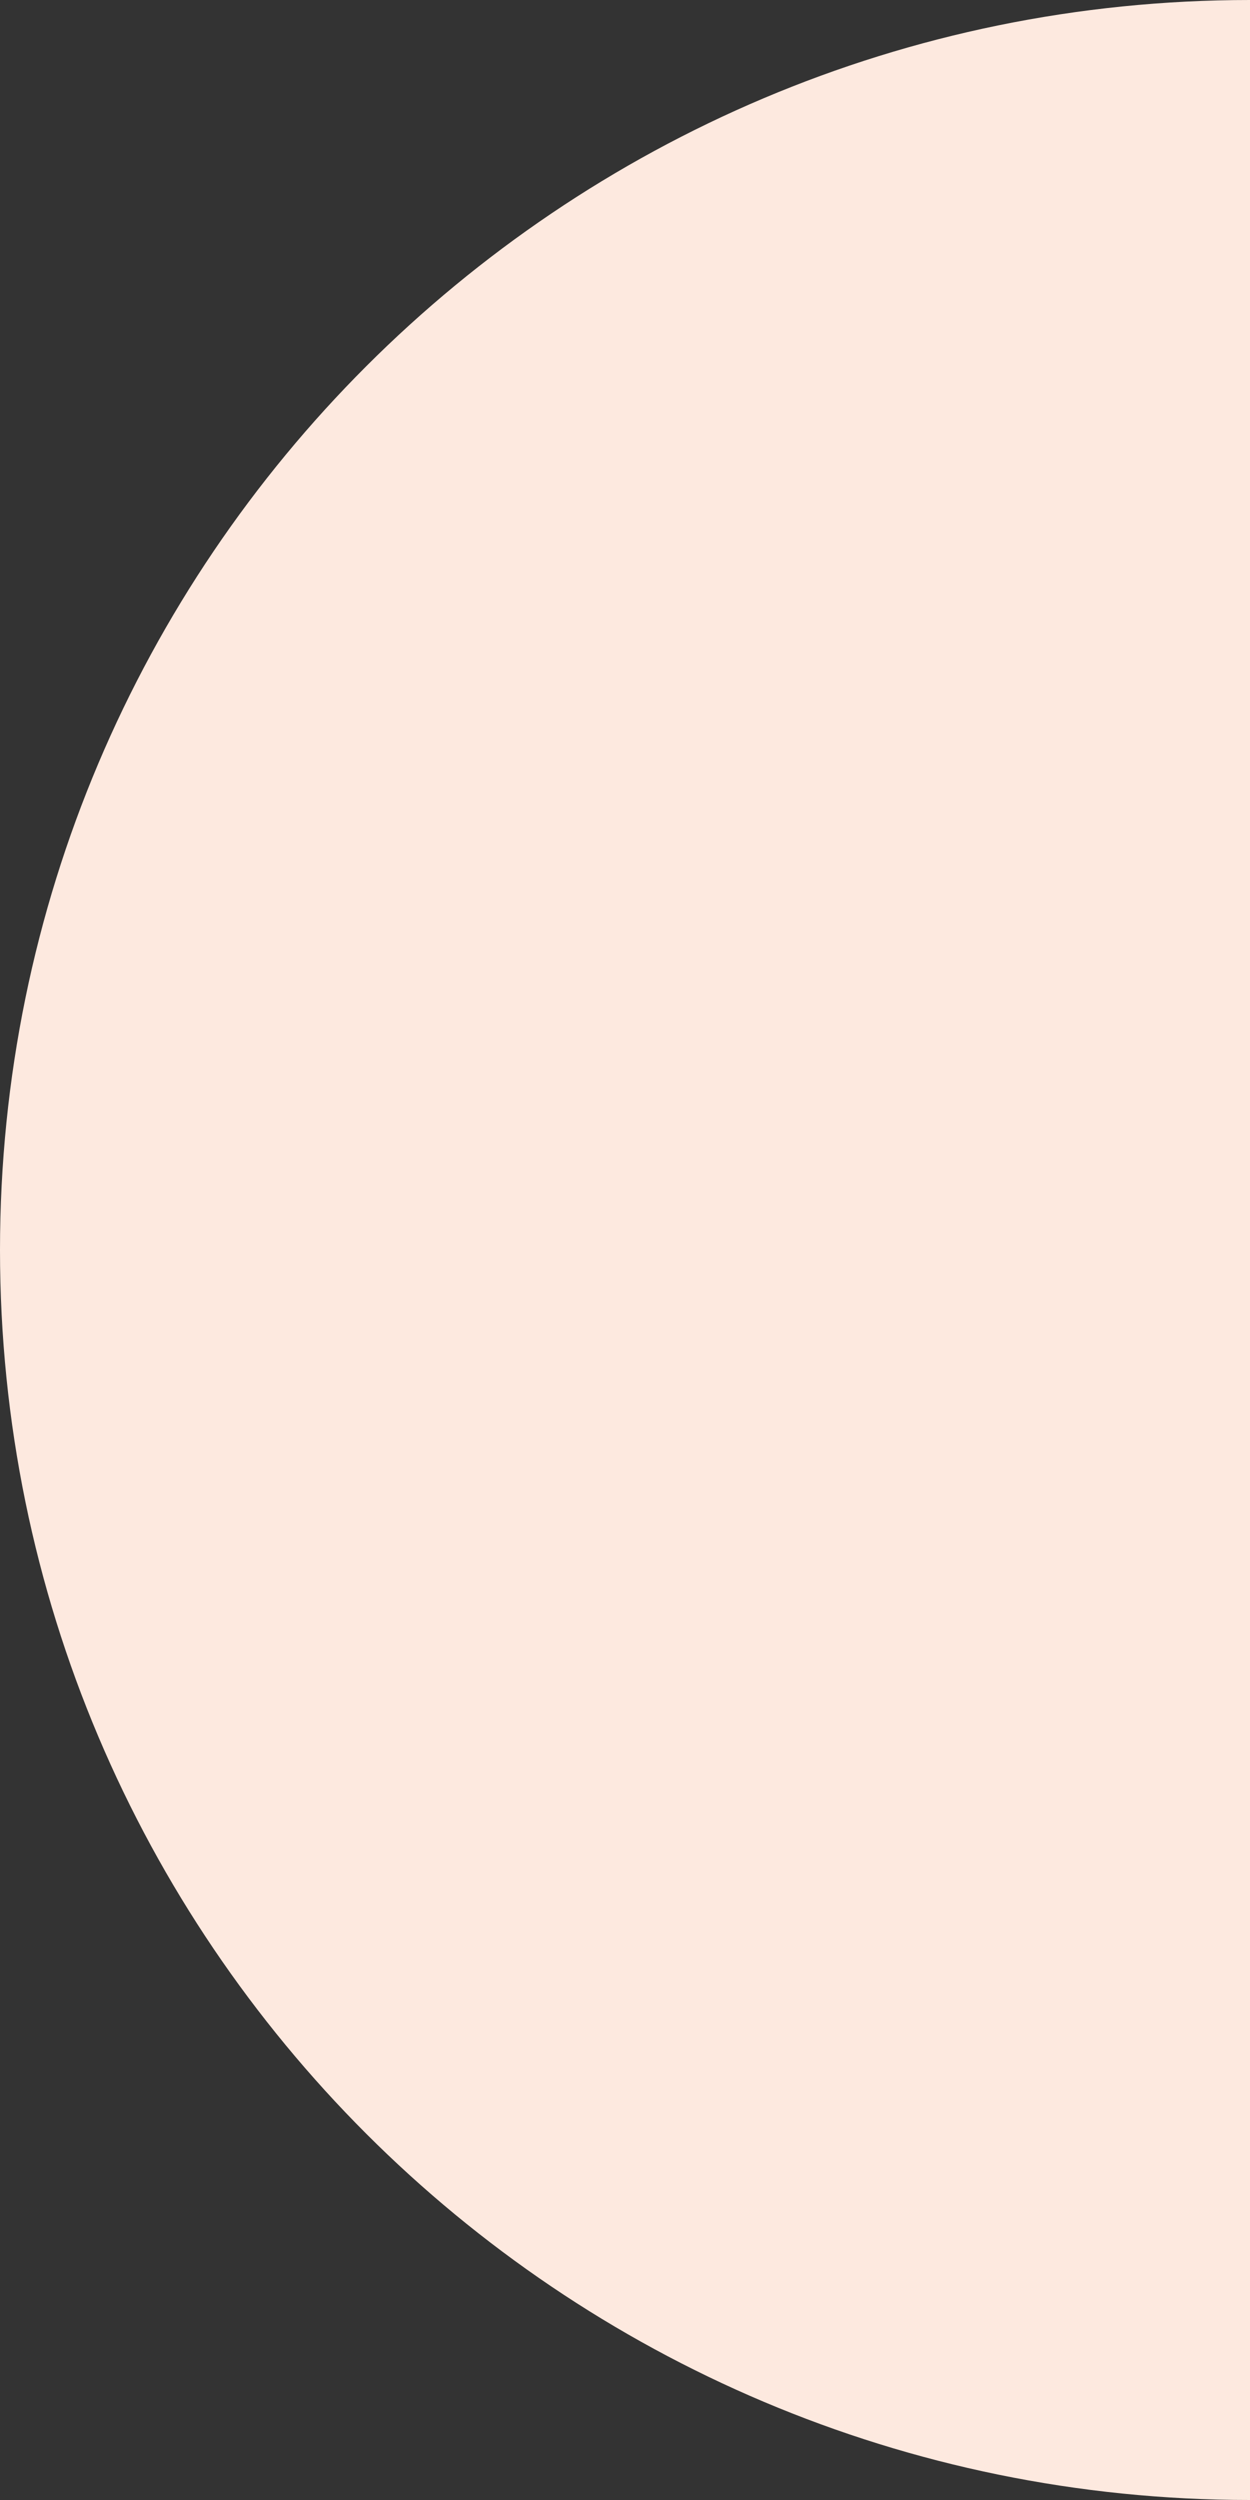  <svg xmlns="http://www.w3.org/2000/svg" x="0px" y="0px" viewBox="0 0 100 200" style="vertical-align: middle; max-width: 100%; width: 100%;" width="100%">
   <rect x="0" y="0" width="100" height="200" fill="#333333" stroke="none"/>
   <path d="M100,200C44.8,200,0,155.2,0,100S44.8,0,100,0V200z" fill="rgb(253,233,223)">
   </path>
  </svg>

